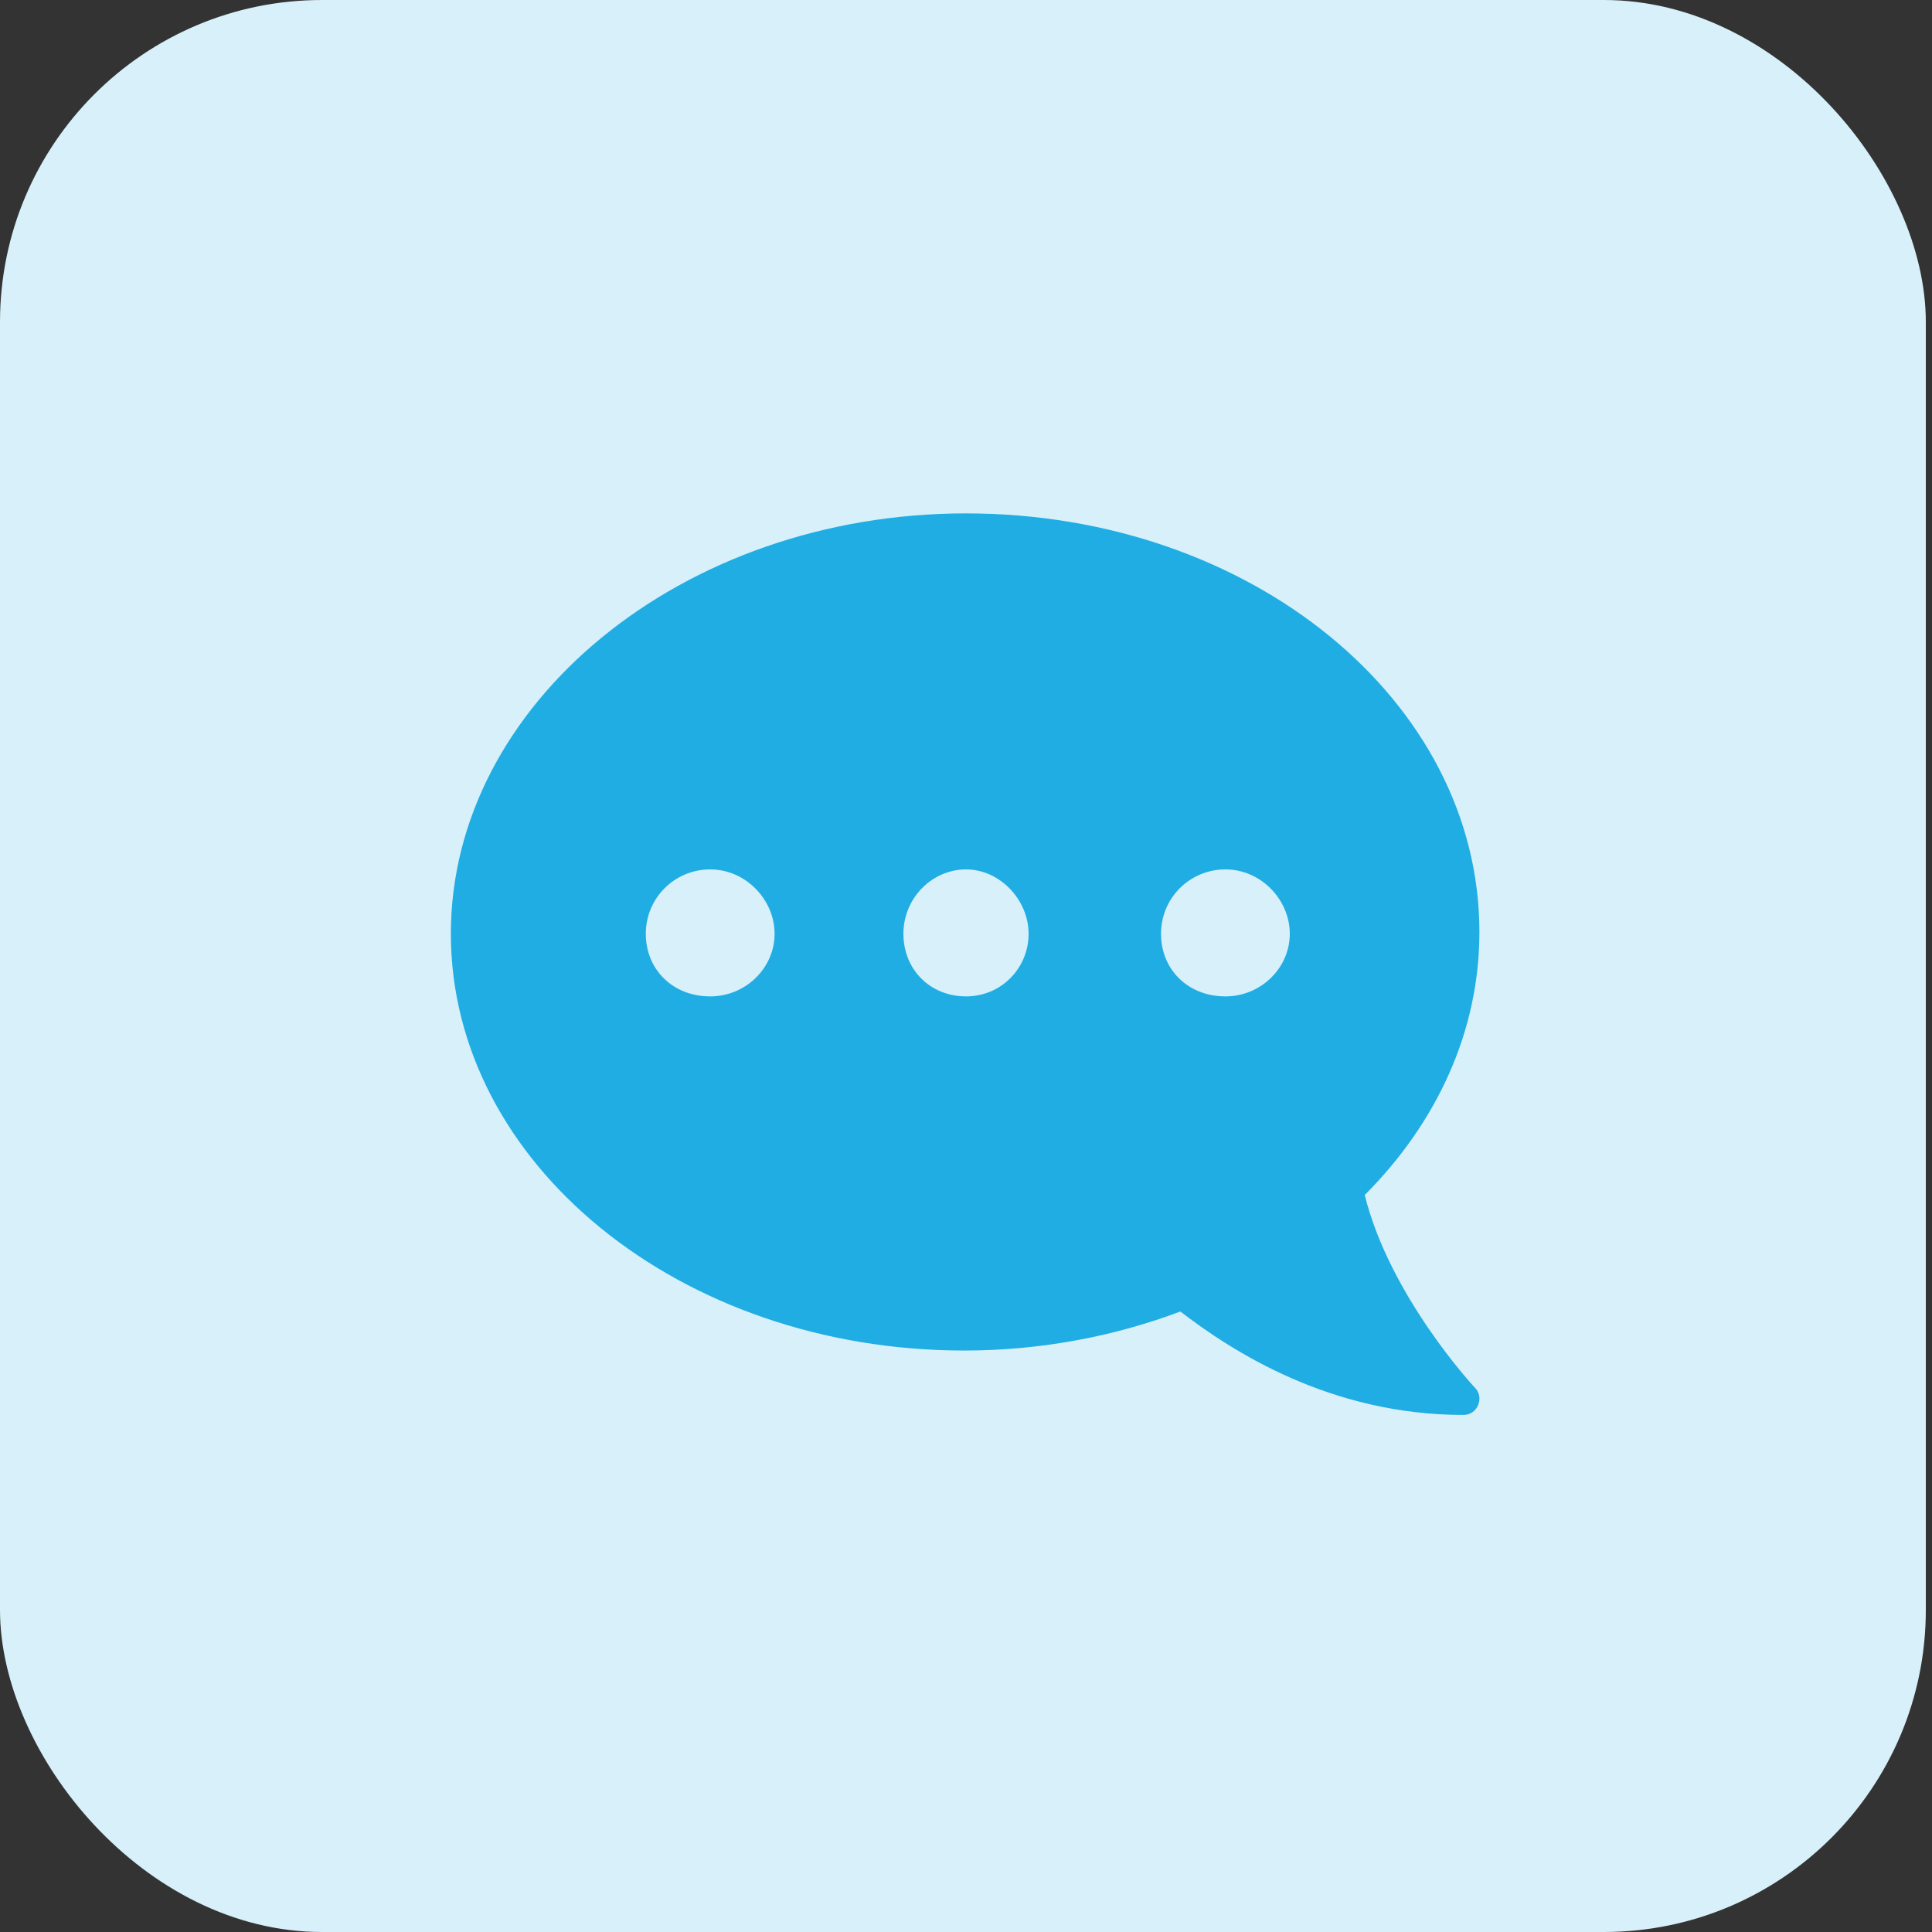 <svg width="60" height="60" viewBox="0 0 60 60" fill="none" xmlns="http://www.w3.org/2000/svg">
<rect x="0" y="0" width="60" height="60" fill="#333333" stroke="none"/>
<rect width="59.808" height="60" rx="10" fill="#D7F0F9"/>
<path d="M30 15.944C38.837 15.944 45.944 21.764 45.944 28.944C45.944 32.045 44.609 34.88 42.383 37.112C43.164 40.261 45.775 43.067 45.806 43.098C45.947 43.239 45.986 43.456 45.9 43.644C45.822 43.831 45.649 43.942 45.446 43.942C41.305 43.942 38.252 41.957 36.658 40.73C34.619 41.496 32.344 41.942 29.946 41.942C21.108 41.942 14.002 36.121 14.002 28.998C14.002 21.875 21.163 15.944 30 15.944ZM38.056 30.944C39.166 30.944 40.056 30.053 40.056 29C40.056 27.947 39.166 27 38.056 27C36.947 27 36.056 27.891 36.056 29C36.056 30.109 36.894 30.944 38.056 30.944ZM30 30.944C31.109 30.944 31.944 30.053 31.944 29C31.944 27.947 31.053 27 30 27C28.947 27 28.056 27.891 28.056 29C28.056 30.109 28.887 30.944 30 30.944ZM22.056 30.944C23.166 30.944 24.056 30.053 24.056 29C24.056 27.947 23.166 27 22.056 27C20.947 27 20.056 27.891 20.056 29C20.056 30.109 20.894 30.944 22.056 30.944Z" fill="#1FADE4"/>
</svg>
